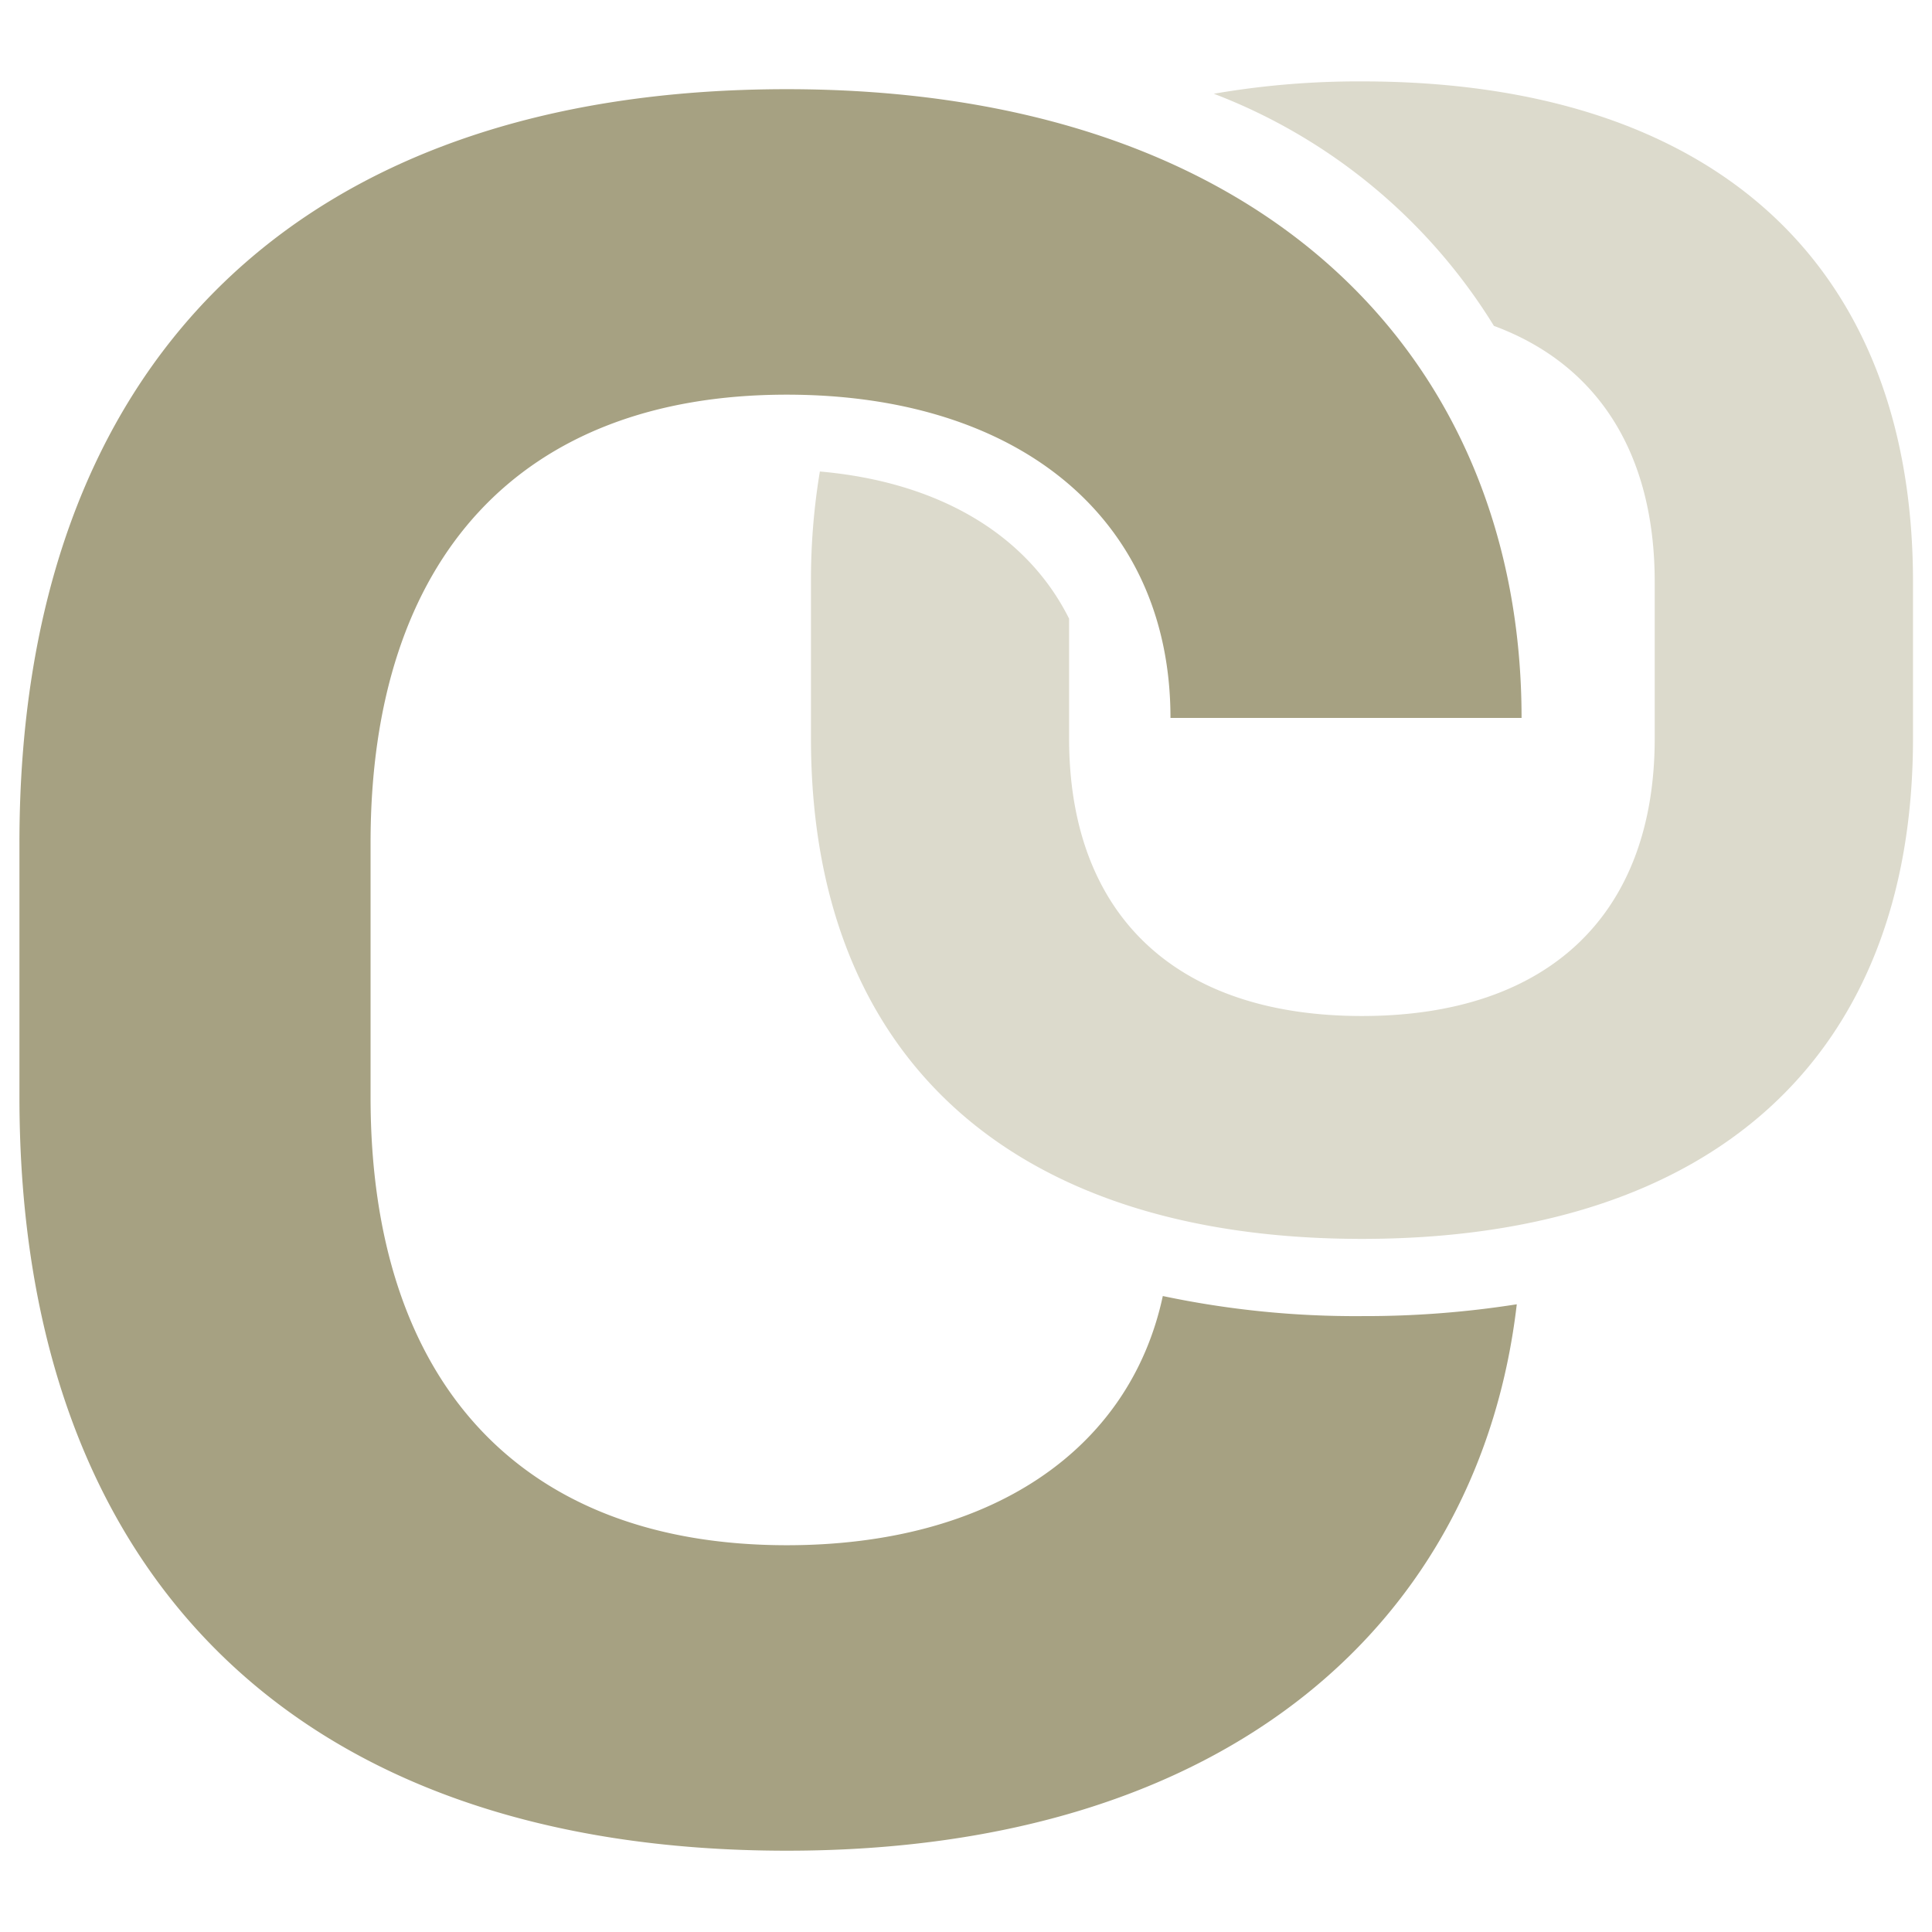 <svg xmlns="http://www.w3.org/2000/svg" width="61" height="61" viewBox="0 0 61 61">
  <defs>
    <style>
      .cls-1 {
        fill: #dcdacc;
      }

      .cls-1, .cls-2 {
        fill-rule: evenodd;
      }

      .cls-2 {
        fill: #a6a182;
      }
    </style>
  </defs>
  <path id="Co_copy" data-name="Co copy" class="cls-1" d="M43,39.116c-11.069,0-17.395-5.741-17.395-15.8V18.374a20.894,20.894,0,0,1,.281-3.487c3.766,0.33,6.549,2,7.869,4.647v3.779c0,5.556,3.345,8.766,9.245,8.766s9.245-3.21,9.245-8.766V18.374c0-4.068-1.8-6.872-5.077-8.085a17.884,17.884,0,0,0-8.843-7.329A26.846,26.846,0,0,1,43,2.57C54.07,2.57,60.4,8.311,60.4,18.374v4.939C60.4,33.375,54.07,39.116,43,39.116Z"/>
  <path id="Co_copy_2" data-name="Co copy 2" class="cls-2" d="M24.841,12.461C16.447,12.461,11.7,17.6,11.7,26.606v8.037c0,9,4.751,14.145,13.144,14.145,6.4,0,10.82-2.976,11.87-7.868a29.407,29.407,0,0,0,6.29.634,30.843,30.843,0,0,0,4.886-.373c-1.151,9.889-8.973,17.252-23.046,17.252-15.441,0-24.23-8.68-24.23-23.789V26.606C0.611,11.5,9.4,2.816,24.841,2.816c15.282,0,23.2,8.68,23.2,19.851H36.956C36.956,16.4,32.2,12.461,24.841,12.461Z"/>
</svg>
